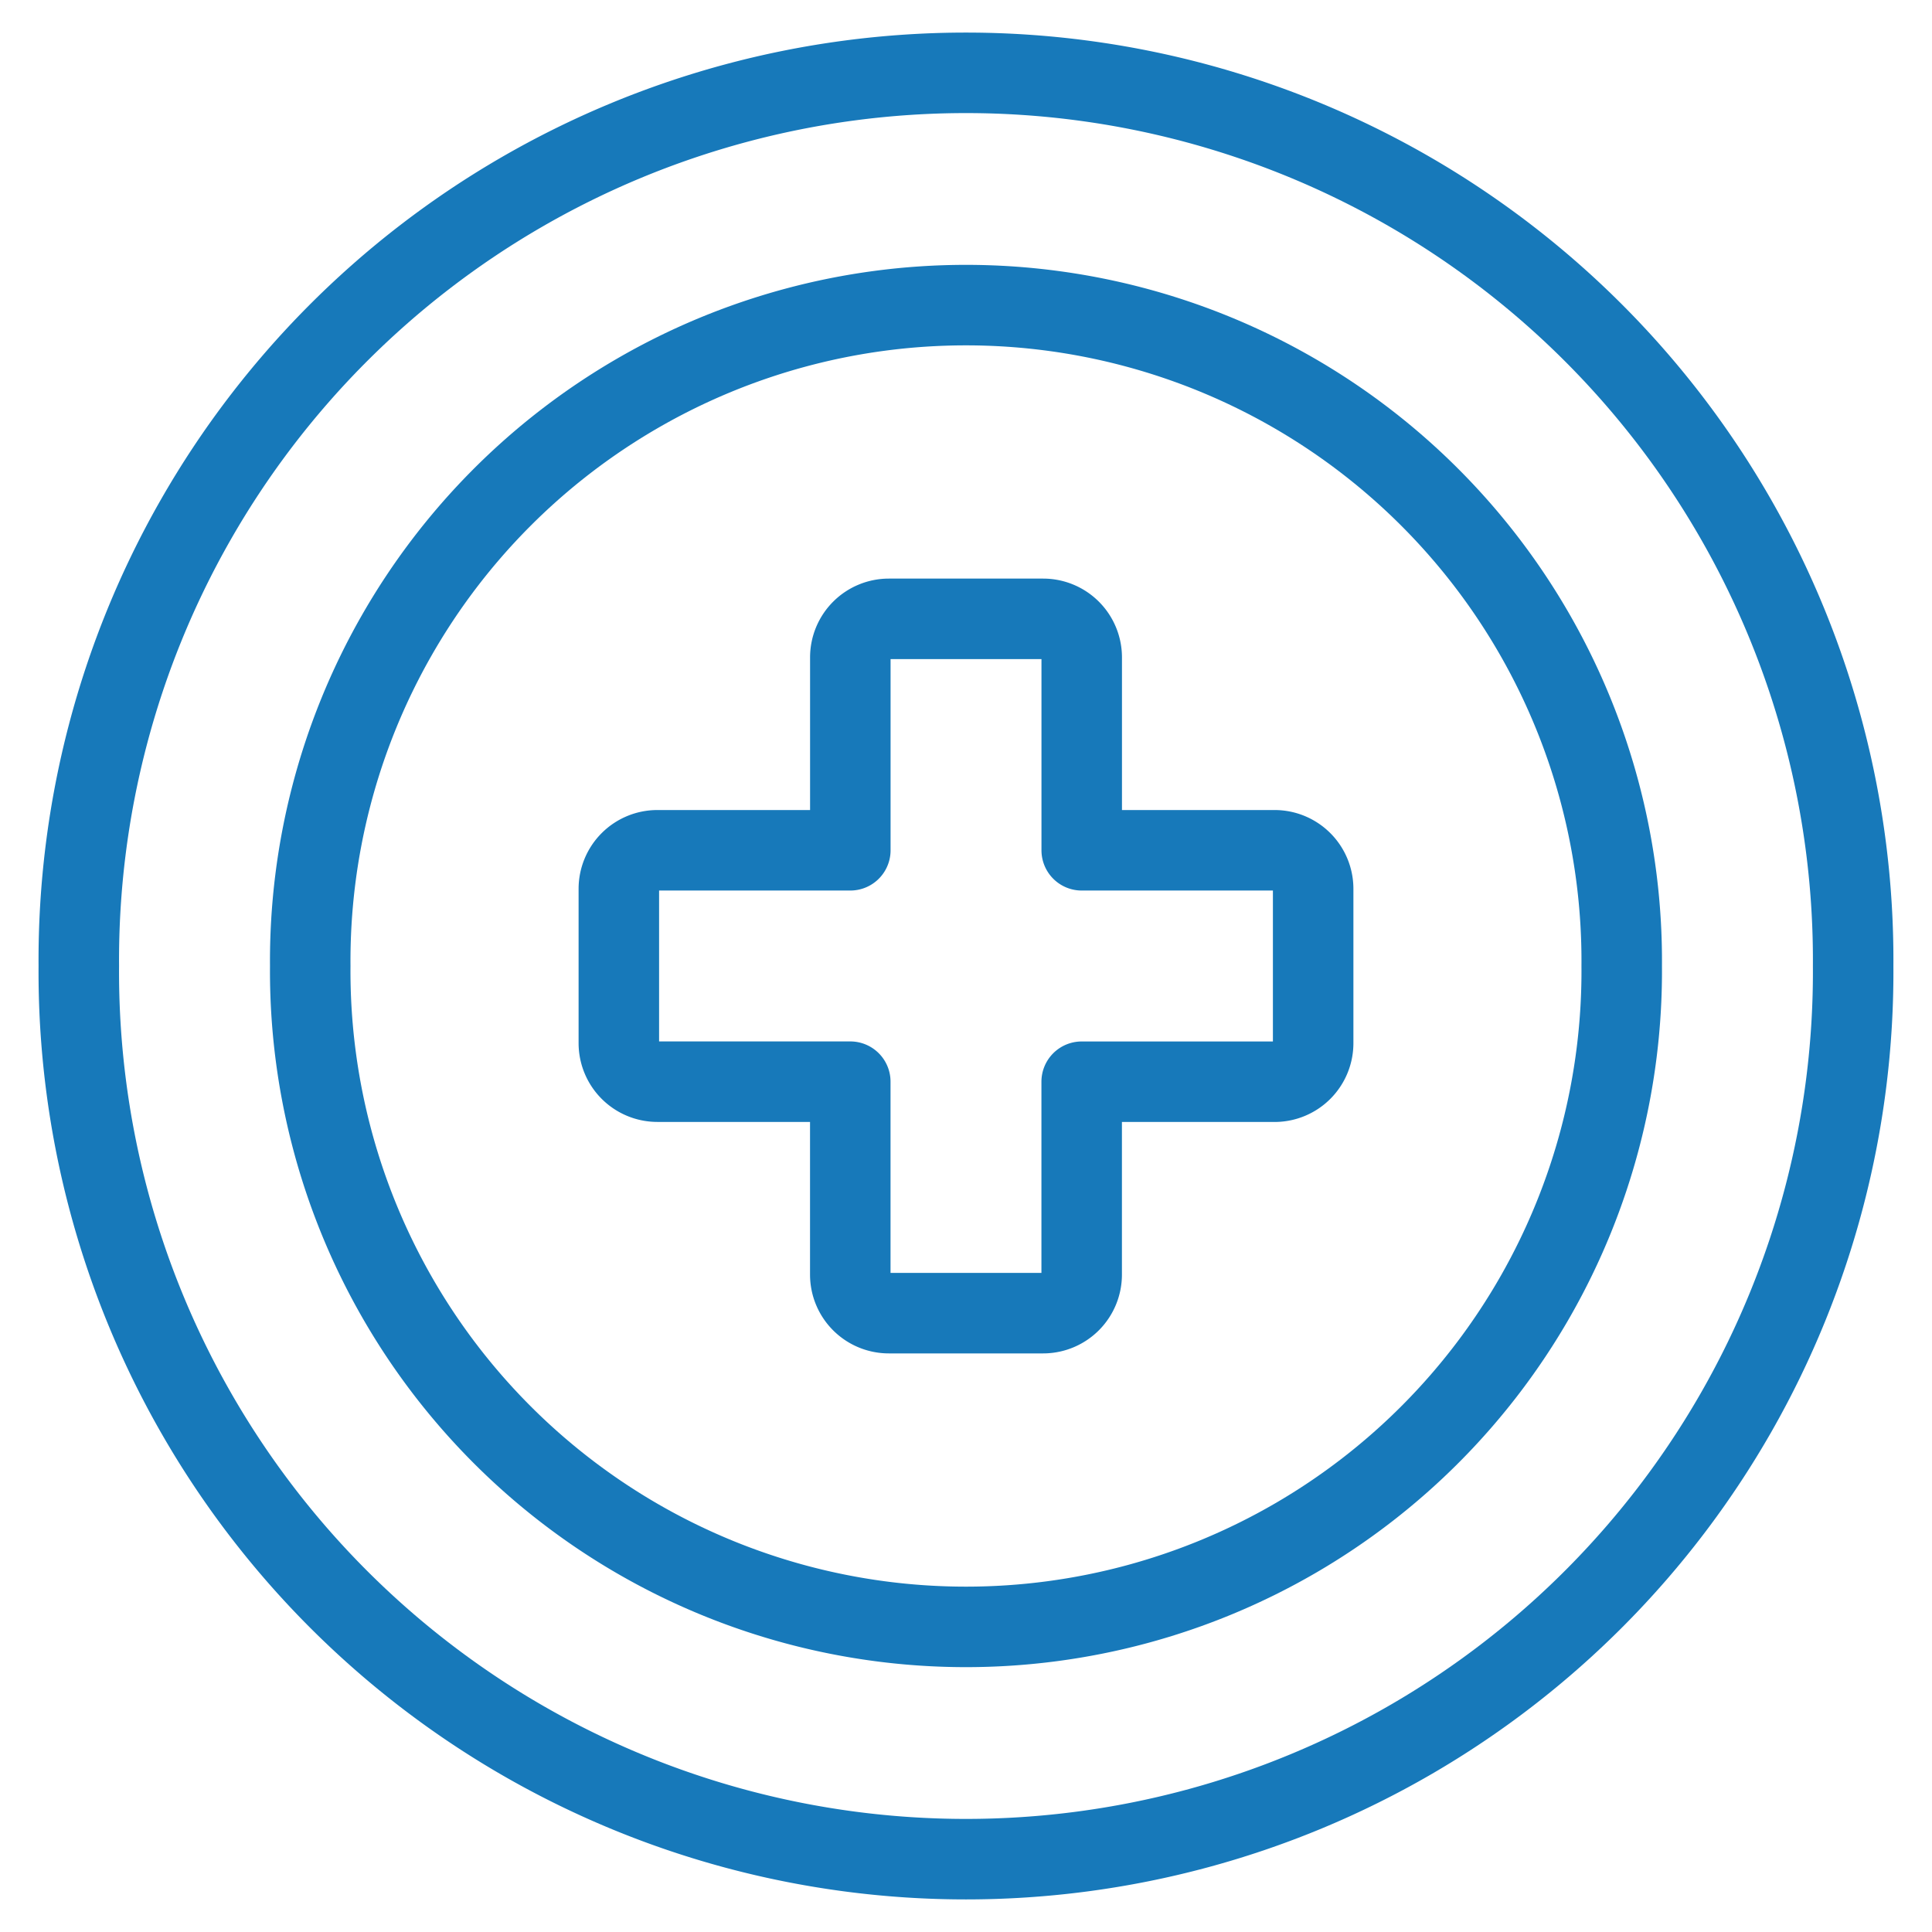 <?xml version="1.0" encoding="UTF-8"?> <svg xmlns="http://www.w3.org/2000/svg" viewBox="-1 -1 48 48" height="48" width="48" id="Hospital-Board--Streamline-Ultimate.svg"><desc>Hospital Board Streamline Icon: https://streamlinehq.com</desc><path d="M0.958 23a22.042 22.042 0 1 0 44.083 0 22.042 22.042 0 1 0 -44.083 0Z" fill="none" stroke="#1779ba" stroke-linecap="round" stroke-linejoin="round" stroke-width="2"></path><path d="M6.708 23a16.292 16.292 0 1 0 32.583 0 16.292 16.292 0 1 0 -32.583 0Z" fill="none" stroke="#1779ba" stroke-linecap="round" stroke-linejoin="round" stroke-width="2"></path><path d="M31.625 21.083a0.958 0.958 0 0 0 -0.958 -0.958h-4.792V15.333a0.958 0.958 0 0 0 -0.958 -0.958h-3.833a0.958 0.958 0 0 0 -0.958 0.958v4.792H15.333a0.958 0.958 0 0 0 -0.958 0.958v3.833a0.958 0.958 0 0 0 0.958 0.958h4.792V30.667a0.958 0.958 0 0 0 0.958 0.958h3.833a0.958 0.958 0 0 0 0.958 -0.958v-4.792H30.667a0.958 0.958 0 0 0 0.958 -0.958Z" fill="none" stroke="#1779ba" stroke-linecap="round" stroke-linejoin="round" stroke-width="2"></path></svg> 